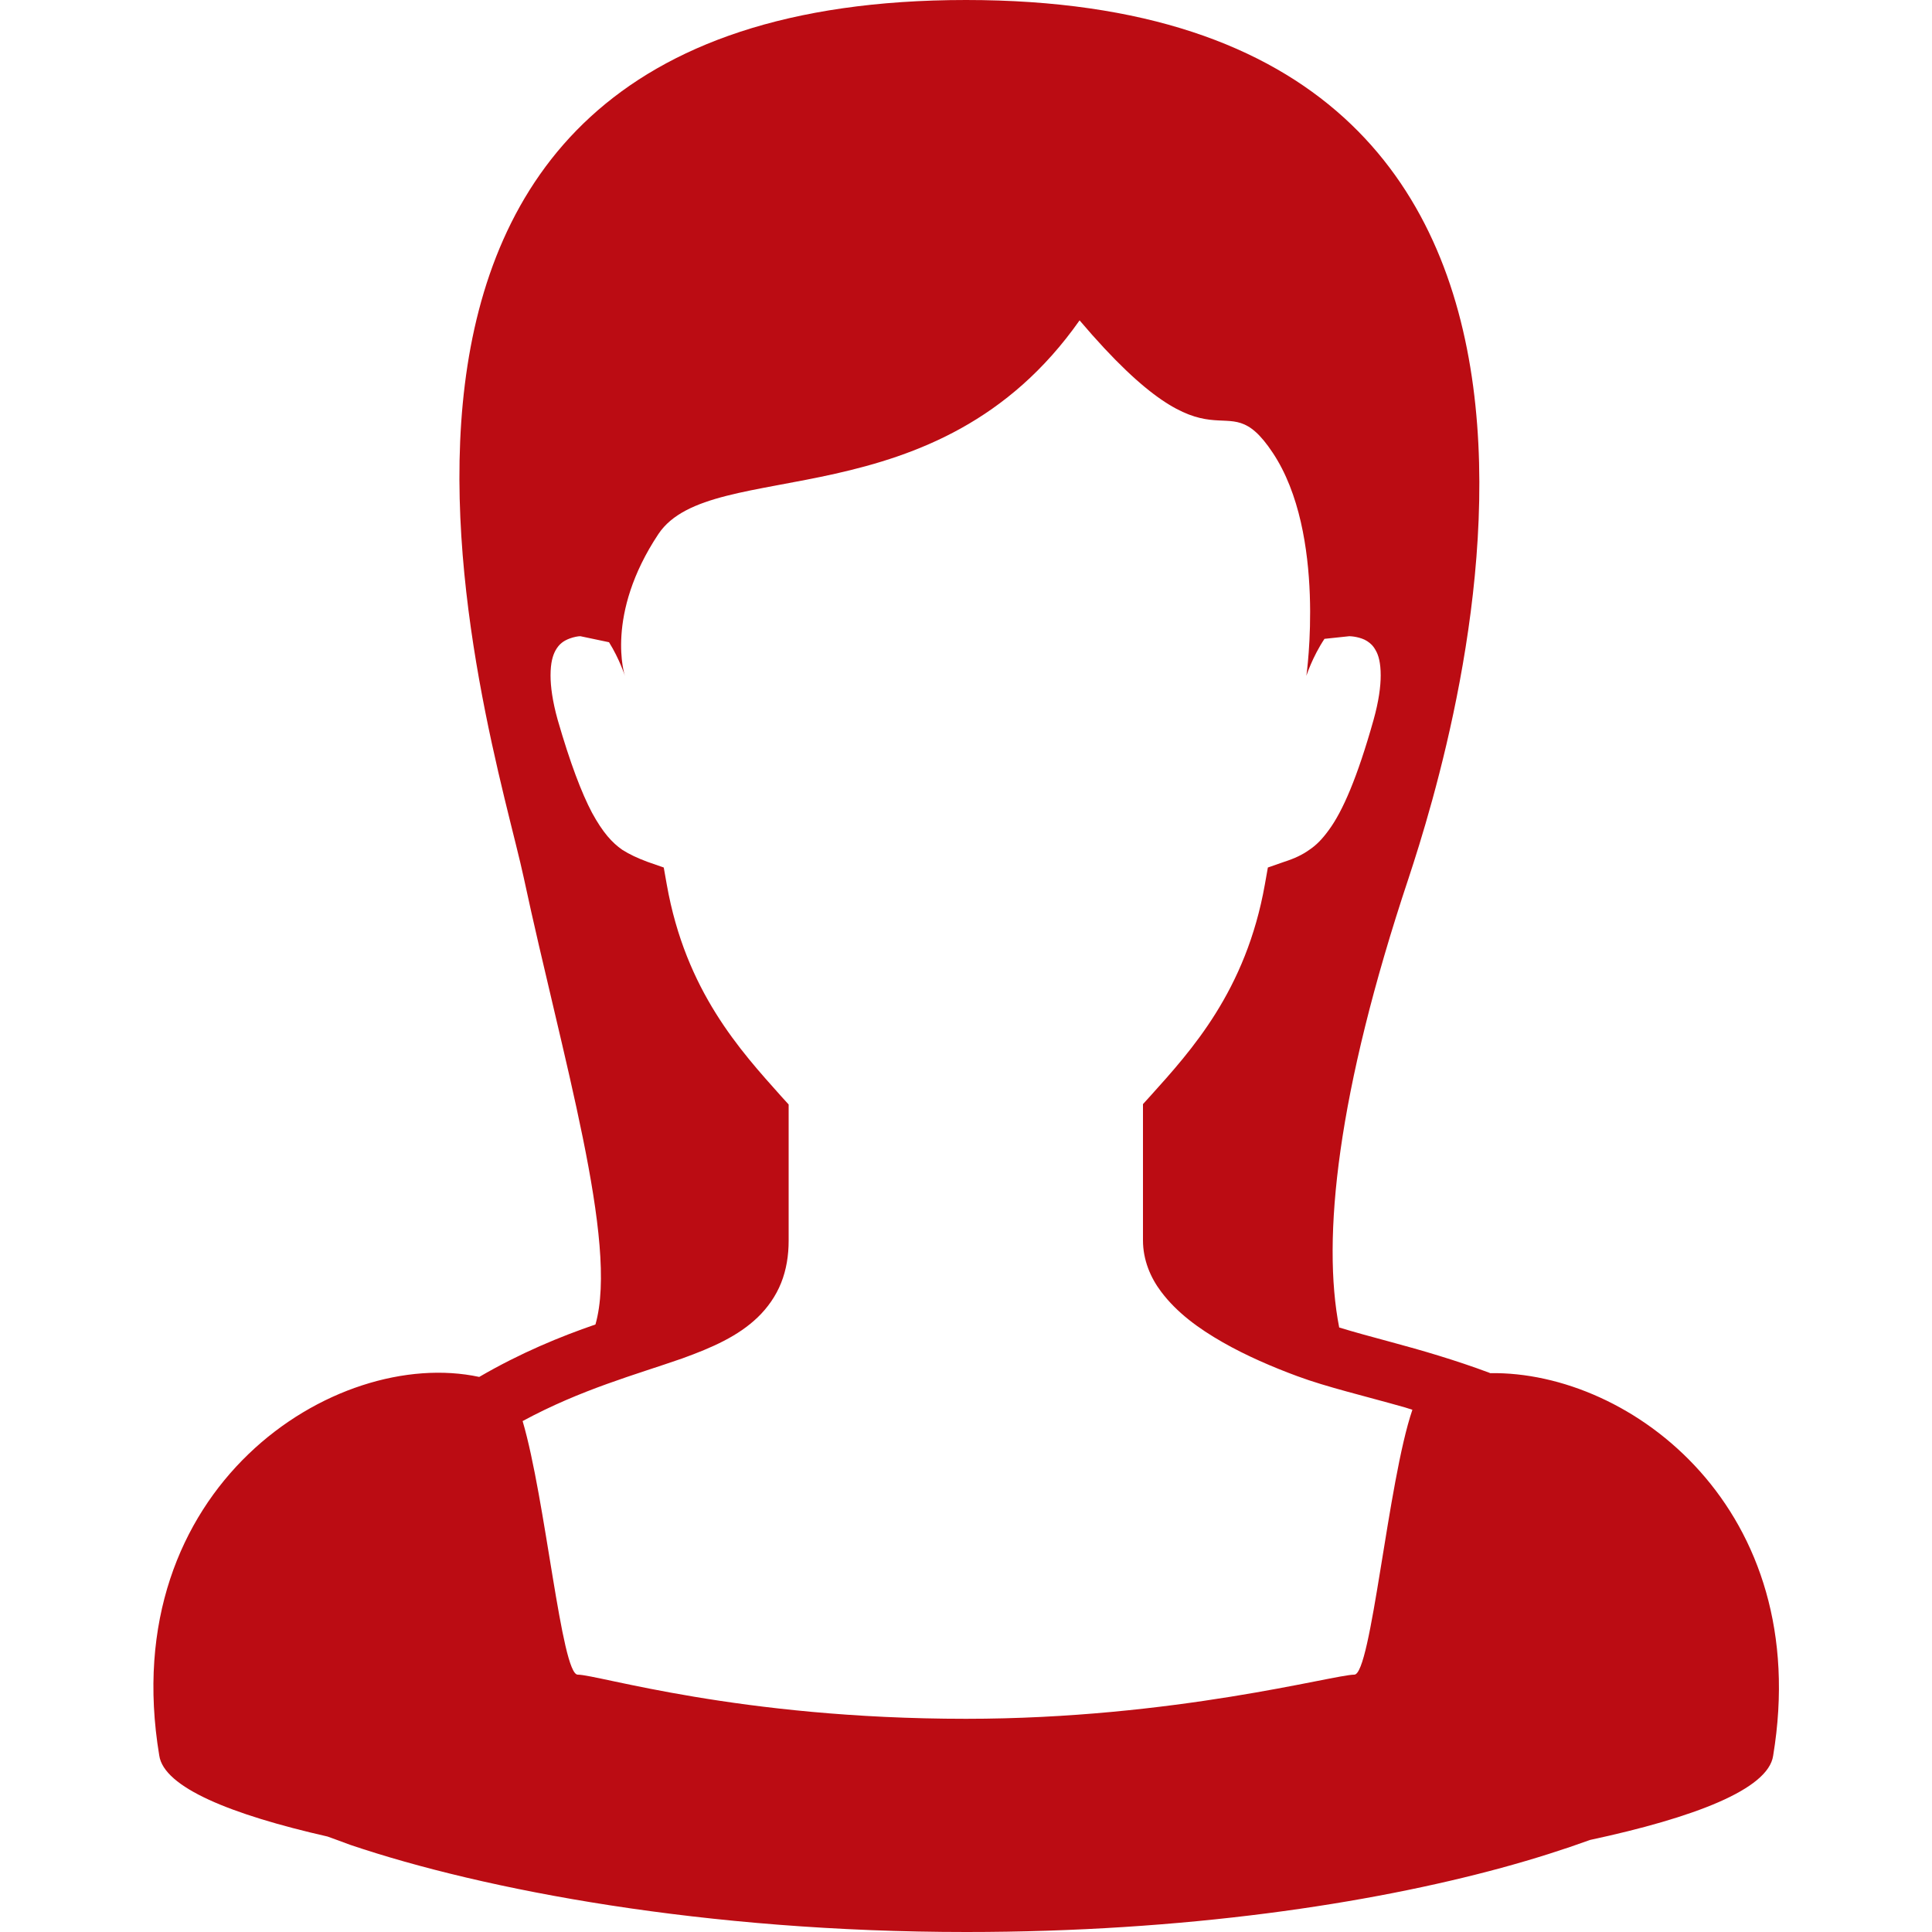 <?xml version="1.0" encoding="utf-8"?>
<!-- Generator: Adobe Illustrator 24.3.0, SVG Export Plug-In . SVG Version: 6.00 Build 0)  -->
<svg version="1.1" id="_x32_" xmlns="http://www.w3.org/2000/svg" xmlns:xlink="http://www.w3.org/1999/xlink" x="0px" y="0px"
	 viewBox="0 0 512 512" style="enable-background:new 0 0 512 512;" xml:space="preserve">
<style type="text/css">
	.st0{fill:#BB0C13;}
	.st1{display:none;fill:#212D5A;}
</style>
<g>
	<path class="st0" d="M394.9,363.9c-0.1,0-0.1-0.1-0.2-0.1c-9.1-3.4-18.1-6-25.9-8.1c-5.2-1.4-10-2.7-13.9-3.9
		c-4.6-23.5-0.6-62.1,18.4-119.1C385.6,195.4,445.7,0,256,0S130.6,194.2,138.8,232.6c10.2,47.6,25.2,96.7,19,118.4
		c-9.3,3.2-19.8,7.5-30.8,13.9c-38.2-8.2-96.6,29.3-84.8,100.3c1.2,8.5,19.1,15.7,44.6,21.5c1.9,0.7,3.9,1.4,6,2.2
		c35.5,12,94.1,23.1,163.3,23.1c58,0,106.9-7.5,141.8-17c8.8-2.4,16.6-4.9,23.5-7.4c27.5-5.9,47.2-13.4,48.5-22.3
		C480.7,400.1,432.4,363.3,394.9,363.9z M358.9,443.8c-5.4,0-47.7,11.7-102.9,11.7c-60.3,0-97.5-11.7-102.9-11.7
		c-4.3,0-8.5-46.5-14.6-67.2c15.5-8.4,30-12.3,42.3-16.6c8-2.9,14.8-5.9,20-10.9c2.6-2.5,4.8-5.6,6.2-9.1s2-7.3,2-11.2
		c0-8.4,0-18.8,0-33.1v-3l-2-2.2c-10.7-12-25.3-27.8-30.3-56.1l-0.8-4.5l-4.3-1.5c-2.7-1-4.8-2-6.7-3.2c-2.7-1.9-5.1-4.5-8-9.8
		c-2.8-5.3-5.8-13.2-9.1-24.6c-1.4-5-1.9-8.9-1.9-11.8c0-3.4,0.6-5.3,1.3-6.6c1-1.8,2.2-2.6,3.8-3.2c1.1-0.4,2.2-0.6,2.8-0.6
		l7.6,1.6c2.8,4.5,4.2,8.9,4.2,8.9s-5.4-16.1,8.9-37.6c14-20.9,73.8-2.8,111.6-56.6c37,43.6,37.8,14.9,51.2,35.1
		c14.3,21.5,8.9,59.1,8.9,59.1s1.6-5,4.8-9.8l6.6-0.7c0.5,0,3,0.2,4.7,1.3c0.9,0.6,1.6,1.2,2.3,2.5c0.7,1.2,1.3,3.2,1.3,6.6
		c0,2.9-0.5,6.8-1.9,11.8c-4.3,15.3-8.2,24.2-11.8,29.1c-1.8,2.5-3.4,4.1-5.2,5.3c-1.8,1.3-3.9,2.3-6.7,3.2l-4.3,1.5l-0.8,4.5
		c-5,28.2-19.6,44.1-30.3,56l-2,2.2v3c0,14.3,0,24.8,0,33.1c0,5.2,2,9.9,4.8,13.6c4.2,5.6,10,9.8,16.3,13.4s13.3,6.6,19.8,9
		c7.8,2.9,17.7,5.2,28.6,8.3c0.6,0.2,1.2,0.4,1.9,0.6C367.8,392.6,363.4,443.8,358.9,443.8z"/>
</g>
<path class="st1" d="M456,429.7c-2-7.5-4.8-14.2-8.3-20.2c-6.1-10.5-14.2-18.7-23.2-25.2c-6.7-4.9-13.9-8.8-21.2-12.2
	c-10.9-5.1-22.1-9.1-32.4-12.9s-19.8-7.5-27.1-11.9c-2.7-1.6-5.1-3.2-7.2-5c-3.1-2.6-5.5-5.4-7.3-8.5c-1.8-3.1-3-6.6-3.4-11
	c-0.3-3.1-0.5-6.1-0.5-8.8c0-8.2,1.2-15.4,2.8-22.7c4.6-5.2,8.8-11.4,12.8-18.9s7.8-16.2,11.6-26.5c2.4-1.1,4.9-2.4,7.3-4
	c5.5-3.7,10.6-8.8,14.9-15.6s7.8-15.3,10.1-25.7c0.7-2.9,1-5.8,1-8.6c0-5.9-1.4-11.6-3.8-16.6c-1.6-3.5-3.7-6.7-6.1-9.6
	c1.2-4.5,2.7-10.7,4.1-17.9c1.8-10,3.4-21.9,3.4-34.5c0-8.1-0.6-16.5-2.3-24.8c-1.2-6.2-3-12.4-5.6-18.3
	c-3.8-8.9-9.4-17.2-17.2-24.1c-7.2-6.4-16.2-11.5-27.1-14.7c-4.6-5.5-9.4-10.2-14.3-14.1c-8.3-6.6-17-11-25.9-13.7
	C282.2,1,273.2,0,264.2,0c-4.7,0-9.5,0.3-14.2,0.7c-4.4,0.4-8.1,0.9-11.4,1.4c-4.9,0.8-9,1.9-12.9,3.3c-4,1.4-7.8,3-12.7,4.9
	c-1.9,0.8-4.4,1.8-7.4,3.4c-5.2,2.6-12,6.5-19.2,11.9c-10.8,8-22.8,19.4-32,34.8c-4.7,7.7-8.6,16.4-11.4,26.1
	c-2.8,9.8-4.4,20.5-4.4,32.3c0,7.3,0.7,15.1,2,23.2c0,0.6,0,1.1,0.1,1.7c0.1,1,0.2,2.1,0.3,3.2c0.2,1.6,0.4,3.3,0.5,4.7
	c0.1,0.7,0.1,1.3,0.2,1.8c0,0.2,0,0.4,0,0.6v0.2v0.9l2,8.8c-2.8,3.1-5.3,6.6-7.2,10.4c-2.7,5.3-4.3,11.3-4.2,17.7
	c0,2.8,0.3,5.7,1,8.6c1.6,7,3.6,13.1,6.1,18.4c3.7,8,8.4,14.2,13.6,18.8c4,3.6,8.3,6.2,12.6,8.2c3.8,10.3,7.6,19,11.6,26.5
	c4,7.4,8.2,13.6,12.8,18.8c1.5,7.3,2.8,14.5,2.8,22.8c0,2.8-0.1,5.7-0.5,8.8c-0.3,3-1,5.6-1.9,7.9c-1.4,3.5-3.5,6.5-6.3,9.3
	s-6.4,5.4-10.7,7.8c-4.3,2.5-9.3,4.7-14.8,6.9c-9.5,3.9-20.4,7.5-31.4,11.9c-8.3,3.3-16.6,7.1-24.6,11.8c-6,3.5-11.8,7.6-17,12.5
	c-7.9,7.2-14.8,16.3-19.5,27.5c-4.8,11.2-7.4,24.5-7.4,40.2c0,2.2,0.5,4.3,1.2,6.3c0.7,1.8,1.7,3.5,2.8,5.1c2.2,3,5,5.6,8.4,8.2
	c6,4.5,14.1,8.6,24.5,12.6c15.6,5.9,36.5,11.1,63.5,15c27,3.8,60.1,6.2,100.1,6.2c34.6,0,64.1-1.8,88.9-4.8
	c18.6-2.2,34.6-5.1,48.2-8.4c10.2-2.5,19-5.2,26.6-8.1c5.7-2.1,10.7-4.4,15-6.7c3.2-1.8,6.1-3.5,8.7-5.3c3.8-2.8,6.9-5.6,9.2-8.8
	c1.1-1.6,2.1-3.3,2.8-5.2c0.7-1.9,1.1-3.9,1.1-6C459.6,447.9,458.3,438.3,456,429.7z M282.8,436.8l-19.1,12.6l-22.2-12.2l-59-75.5
	c3.1-1.8,6-3.8,8.7-5.9c2.9-2.4,5.6-5,8-7.9l6.1-10.1c1.7-4,2.9-8.5,3.4-13.2c0.4-3.7,0.6-7.2,0.6-10.6c0-10.9-1.8-20.2-3.6-28.5
	l-0.5-2.3l-1.6-1.7c-4-4.3-8-9.8-11.9-17c-3.9-7.3-7.8-16.4-11.8-27.7l-1.3-3.7l-3.7-1.4c-2.6-0.9-5-2.1-7.4-3.8
	c-3.6-2.4-7-5.7-10.2-10.7c-3.1-4.9-5.9-11.5-8-20.5c-0.4-1.7-0.5-3.3-0.5-4.9c0-3.6,0.9-7,2.5-10.2c1.3-2.7,3.2-5.2,5.5-7.5
	c3.8,5.8,7,10.4,8.2,11.5c3.8,3.8,2.6,2.6,3.8,0.8c0,0,4.3-6,26.8-49.9c45.1,10,124-57.8,124-57.8s1,21.9,16,42
	c14.3,19,22.4,63.7,22.4,63.7s1.9-3.7,4.8-8.6c1.7,2,3.2,4.2,4.2,6.5c1.4,3.1,2.2,6.3,2.2,9.6c0,1.6-0.2,3.2-0.5,4.9
	c-1.4,6-3,10.9-5,15c-2.9,6.1-6.2,10.3-9.6,13.4c-3.5,3.1-7.1,5.1-11,6.5l-3.7,1.3l-1.3,3.7c-4,11.3-7.9,20.4-11.8,27.7
	c-3.9,7.3-7.8,12.8-11.9,17.1l-1.6,1.7l-0.5,2.3c-1.8,8.3-3.6,17.5-3.6,28.5c0,3.3,0.2,6.9,0.5,10.6c0.5,4.3,1.4,8.4,2.9,12.2
	c0.1,0.2,0.1,0.3,0.2,0.5l6,10.1c1.1,1.4,2.2,2.7,3.4,4c3.9,4,8.3,7.2,13.1,10.1L282.8,436.8z"/>
</svg>
